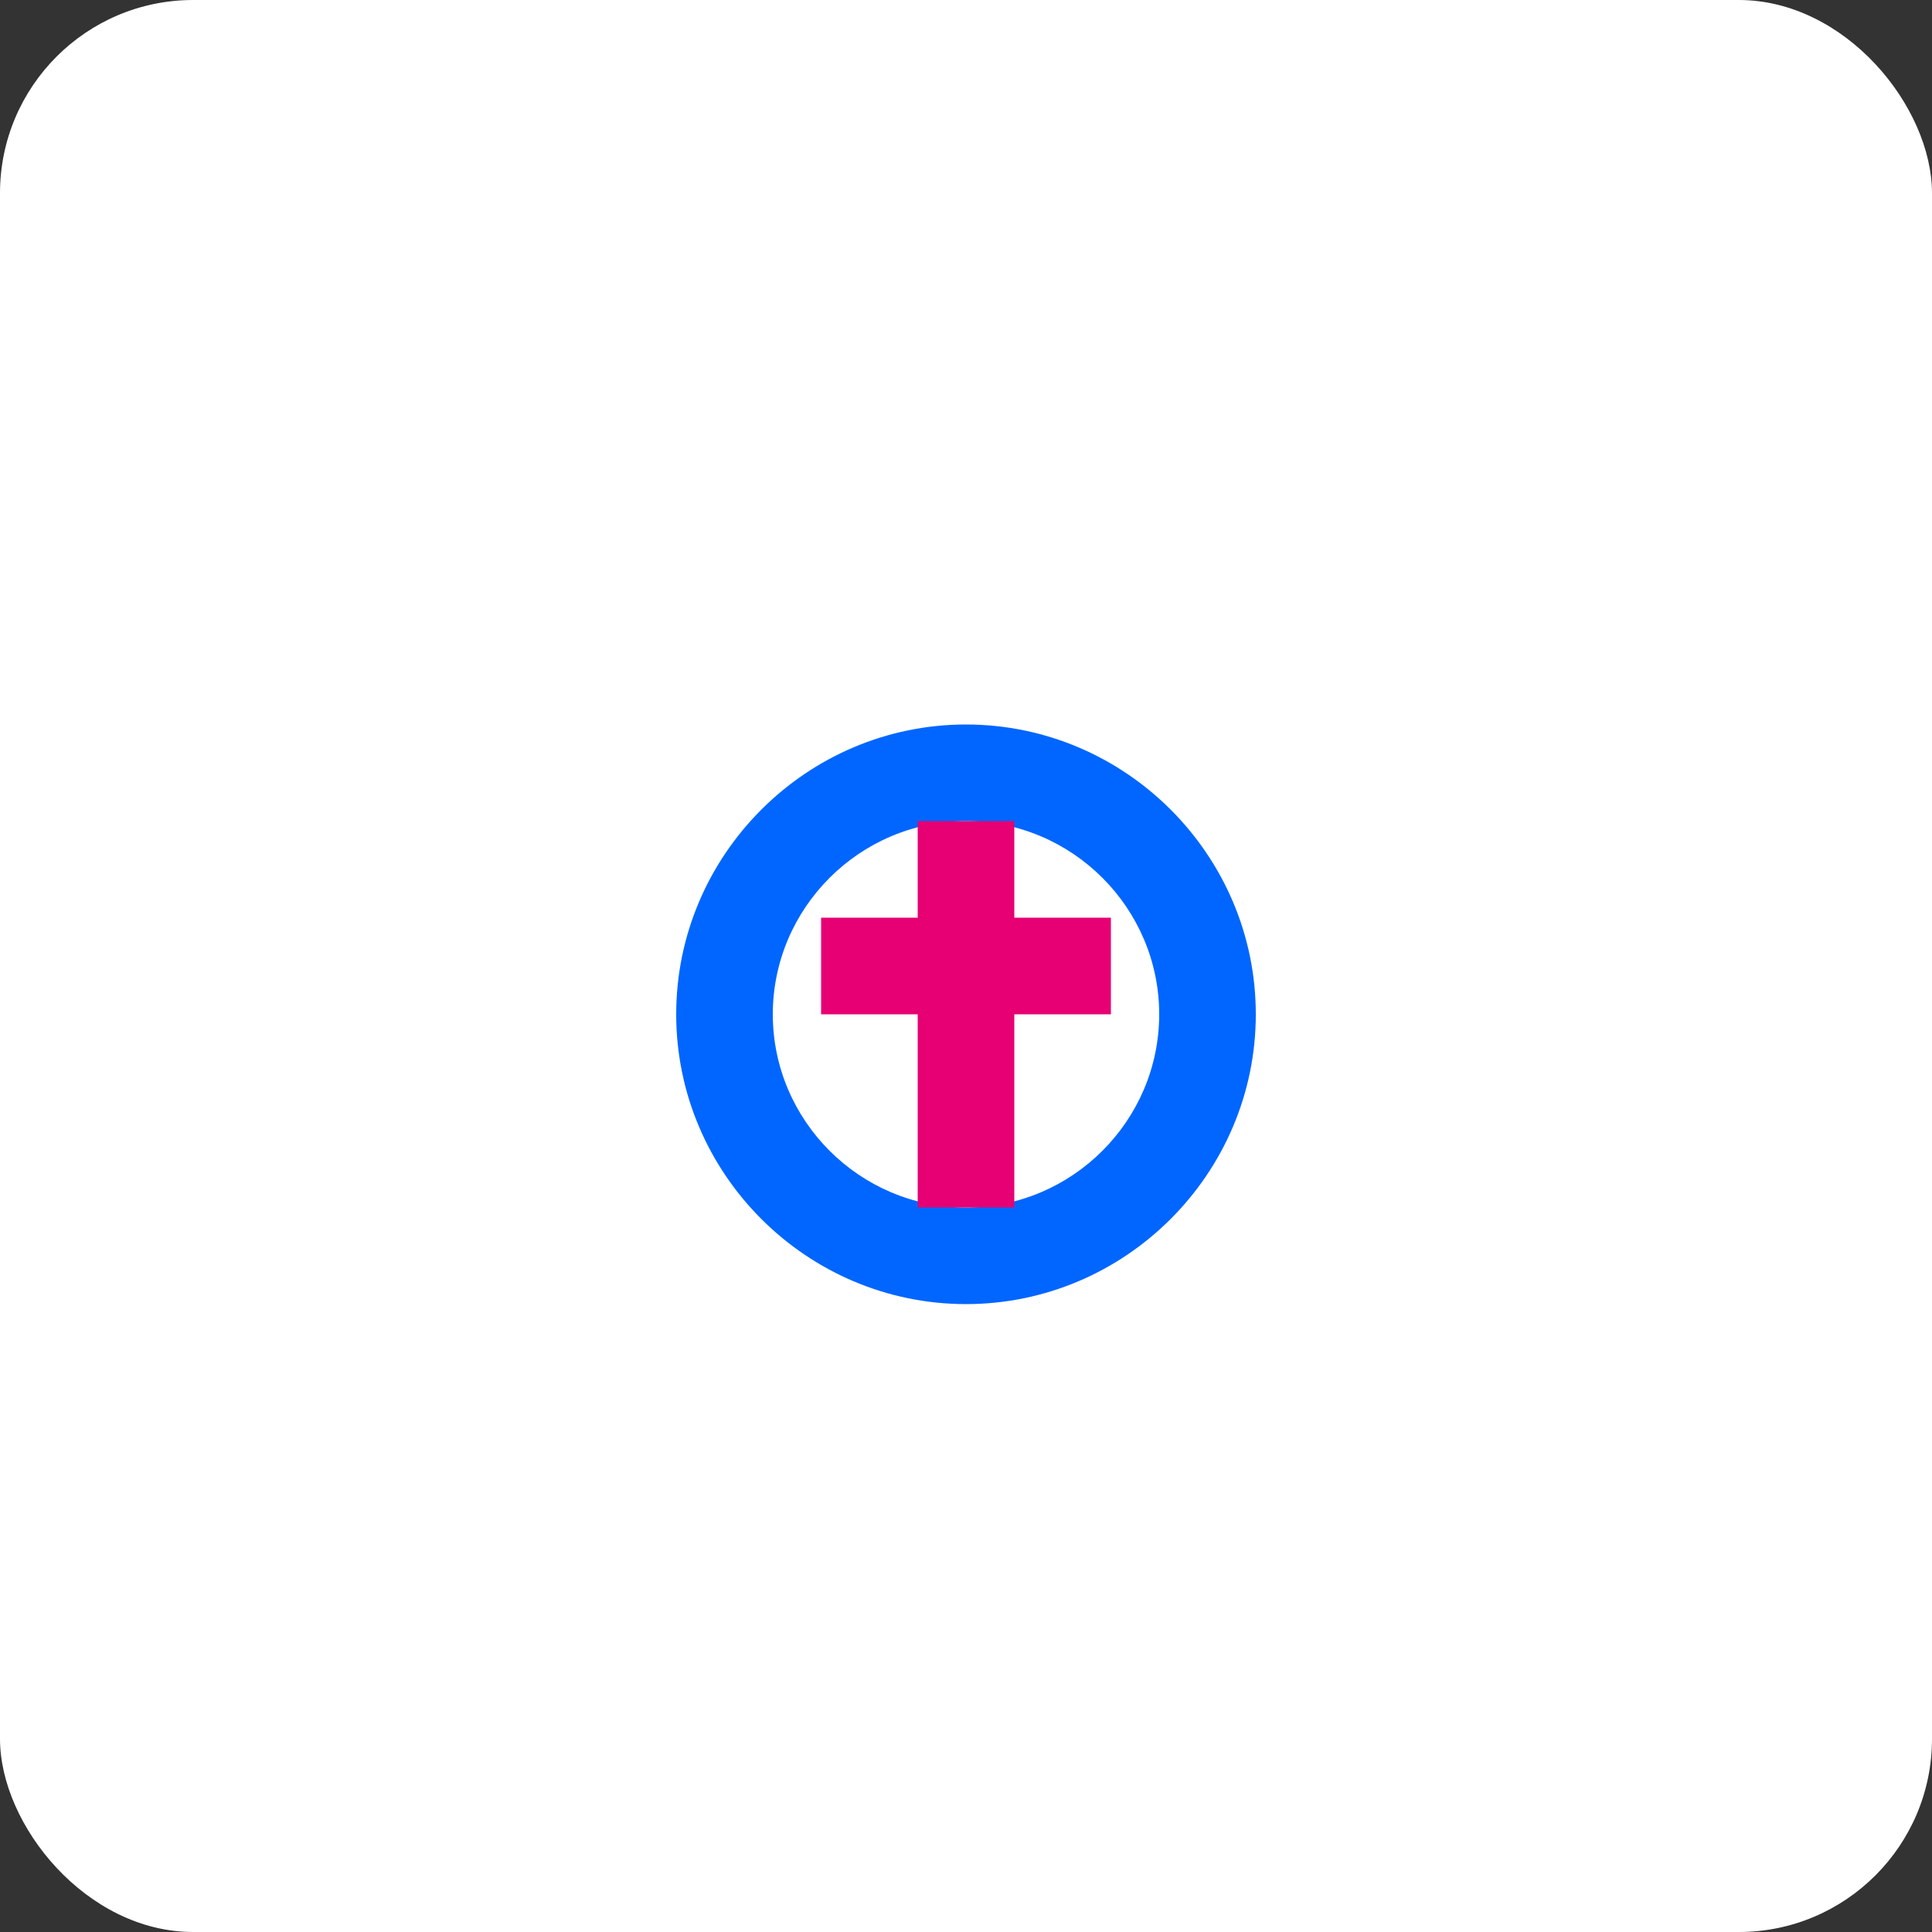 <svg width="40" height="40" viewBox="0 0 40 40" fill="none" xmlns="http://www.w3.org/2000/svg">
  <rect x="0" y="0" width="40" height="40" fill="#333333" stroke="none"/>
  <rect width="40" height="40" rx="4" fill="#FFFFFF"/>
  <path d="M8 12H32V28H8V12Z" fill="#FFFFFF"/>
  <path d="M20 15C16.7 15 14 17.7 14 21C14 24.3 16.7 27 20 27C23.3 27 26 24.3 26 21C26 17.7 23.3 15 20 15ZM20 25C17.8 25 16 23.2 16 21C16 18.8 17.8 17 20 17C22.2 17 24 18.8 24 21C24 23.2 22.2 25 20 25Z" fill="#0066FF"/>
  <path d="M20 17L20 25" stroke="#E60073" stroke-width="2"/>
  <path d="M17 20H23" stroke="#E60073" stroke-width="2"/>
</svg>